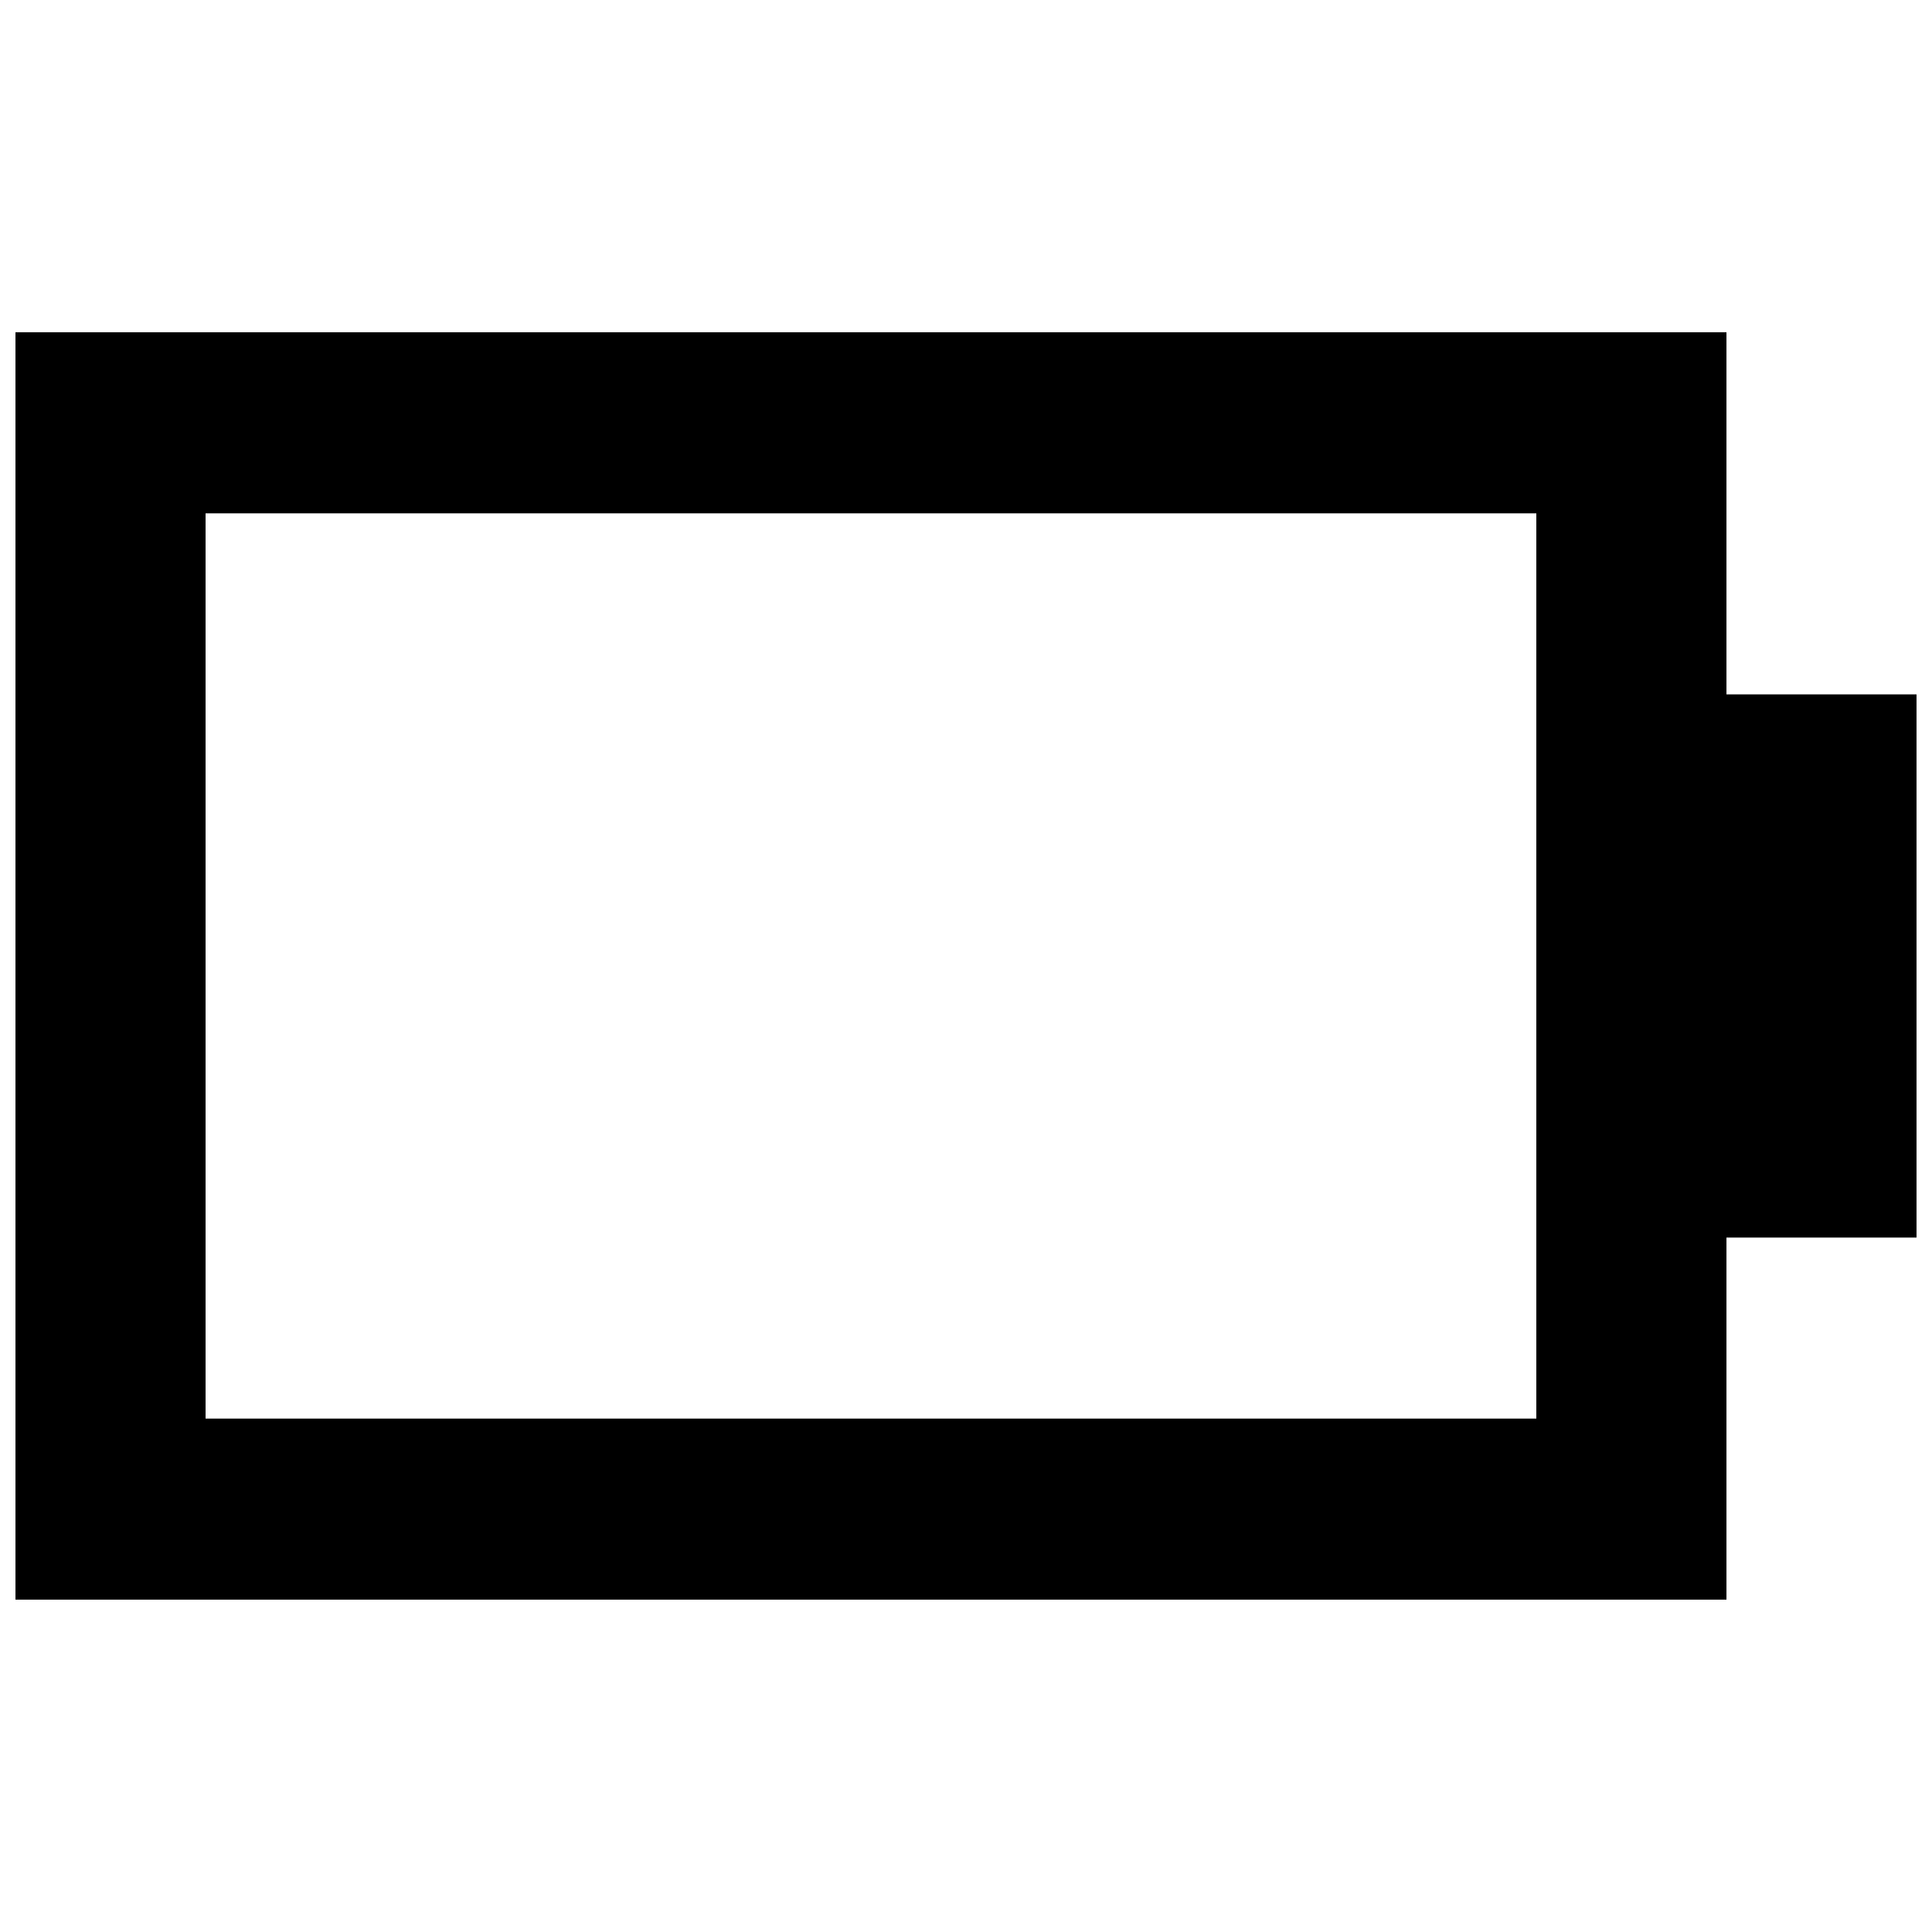 <?xml version="1.0" encoding="UTF-8"?>
<!-- Uploaded to: SVG Repo, www.svgrepo.com, Generator: SVG Repo Mixer Tools -->
<svg width="800px" height="800px" version="1.1" viewBox="144 144 512 512" xmlns="http://www.w3.org/2000/svg">
 <defs>
  <clipPath id="a">
   <path d="m148.09 232h503.81v336h-503.81z"/>
  </clipPath>
 </defs>
 <g clip-path="url(#a)">
  <path d="m198.48 519.95h352.66v-239.91h-352.66zm403.05-191.93v-95.965h-453.43v335.87h453.43v-95.961h50.379v-143.95z" fill-rule="evenodd"/>
 </g>
</svg>
